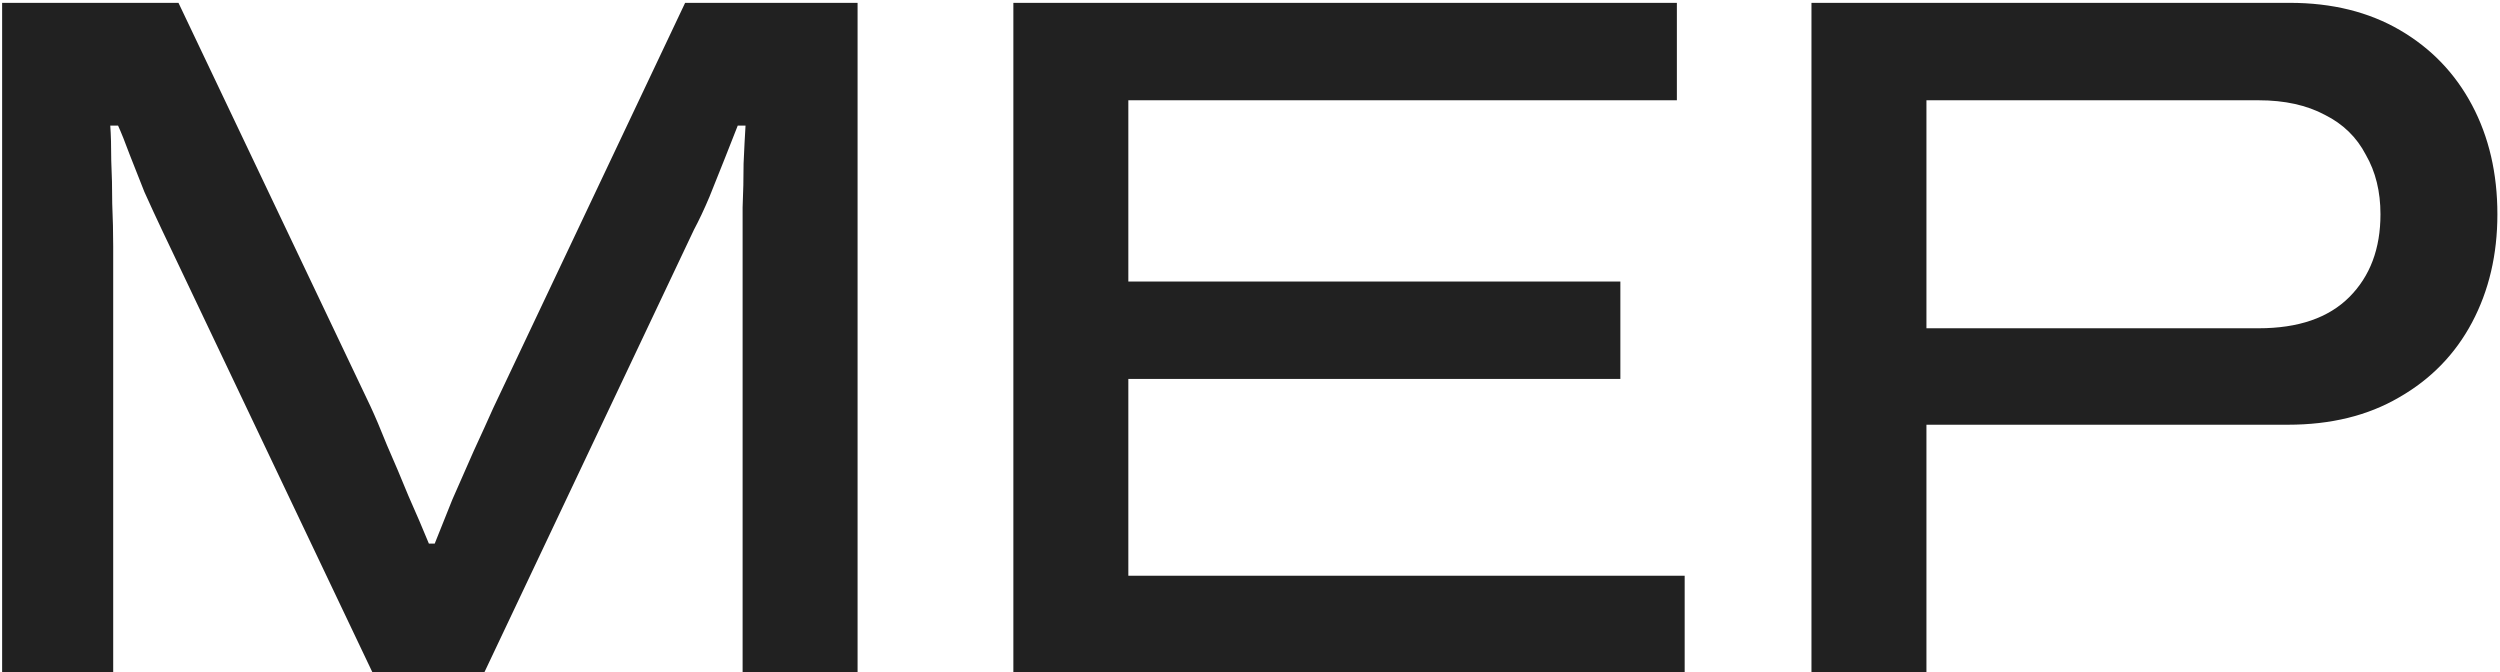 <svg width="662" height="178" viewBox="0 0 662 178" fill="none" xmlns="http://www.w3.org/2000/svg">
<path d="M0.563 178V0.754H47.261L98.087 107.566C99.291 110.146 100.753 113.586 102.473 117.886C104.365 122.186 106.257 126.658 108.149 131.302C110.213 135.946 112.019 140.16 113.567 143.944H115.115C116.491 140.504 118.039 136.634 119.759 132.334C121.651 128.034 123.543 123.734 125.435 119.434C127.499 114.962 129.219 111.178 130.595 108.082L181.421 0.754H227.087V178H196.643V65.254C196.643 62.158 196.643 58.718 196.643 54.934C196.815 50.978 196.901 47.108 196.901 43.324C197.073 39.368 197.245 36.014 197.417 33.262H195.353C194.493 35.498 193.375 38.336 191.999 41.776C190.623 45.216 189.247 48.656 187.871 52.096C186.495 55.364 185.119 58.288 183.743 60.868L128.273 178H98.603L42.875 60.868C41.327 57.6 39.779 54.246 38.231 50.806C36.855 47.366 35.565 44.098 34.361 41.002C33.157 37.734 32.125 35.154 31.265 33.262H29.201C29.373 35.67 29.459 38.766 29.459 42.55C29.631 46.162 29.717 49.946 29.717 53.902C29.889 57.858 29.975 61.642 29.975 65.254V178H0.563ZM268.339 178V0.754H444.037V26.554H298.783V74.542H429.073V100.342H298.783V152.458H446.101V178H268.339ZM479.677 178V0.754H606.355C617.535 0.754 627.253 3.162 635.509 7.978C643.765 12.794 650.129 19.416 654.601 27.844C659.073 36.272 661.309 45.904 661.309 56.74C661.309 67.404 659.073 76.95 654.601 85.378C650.129 93.806 643.679 100.428 635.251 105.244C626.995 110.06 617.191 112.468 605.839 112.468H510.121V178H479.677ZM510.121 86.926H598.099C608.591 86.926 616.589 84.174 622.093 78.67C627.597 73.166 630.349 65.856 630.349 56.74C630.349 50.72 629.059 45.474 626.479 41.002C624.071 36.358 620.459 32.832 615.643 30.424C610.827 27.844 604.979 26.554 598.099 26.554H510.121V86.926Z" fill="#212121"/>
</svg>
